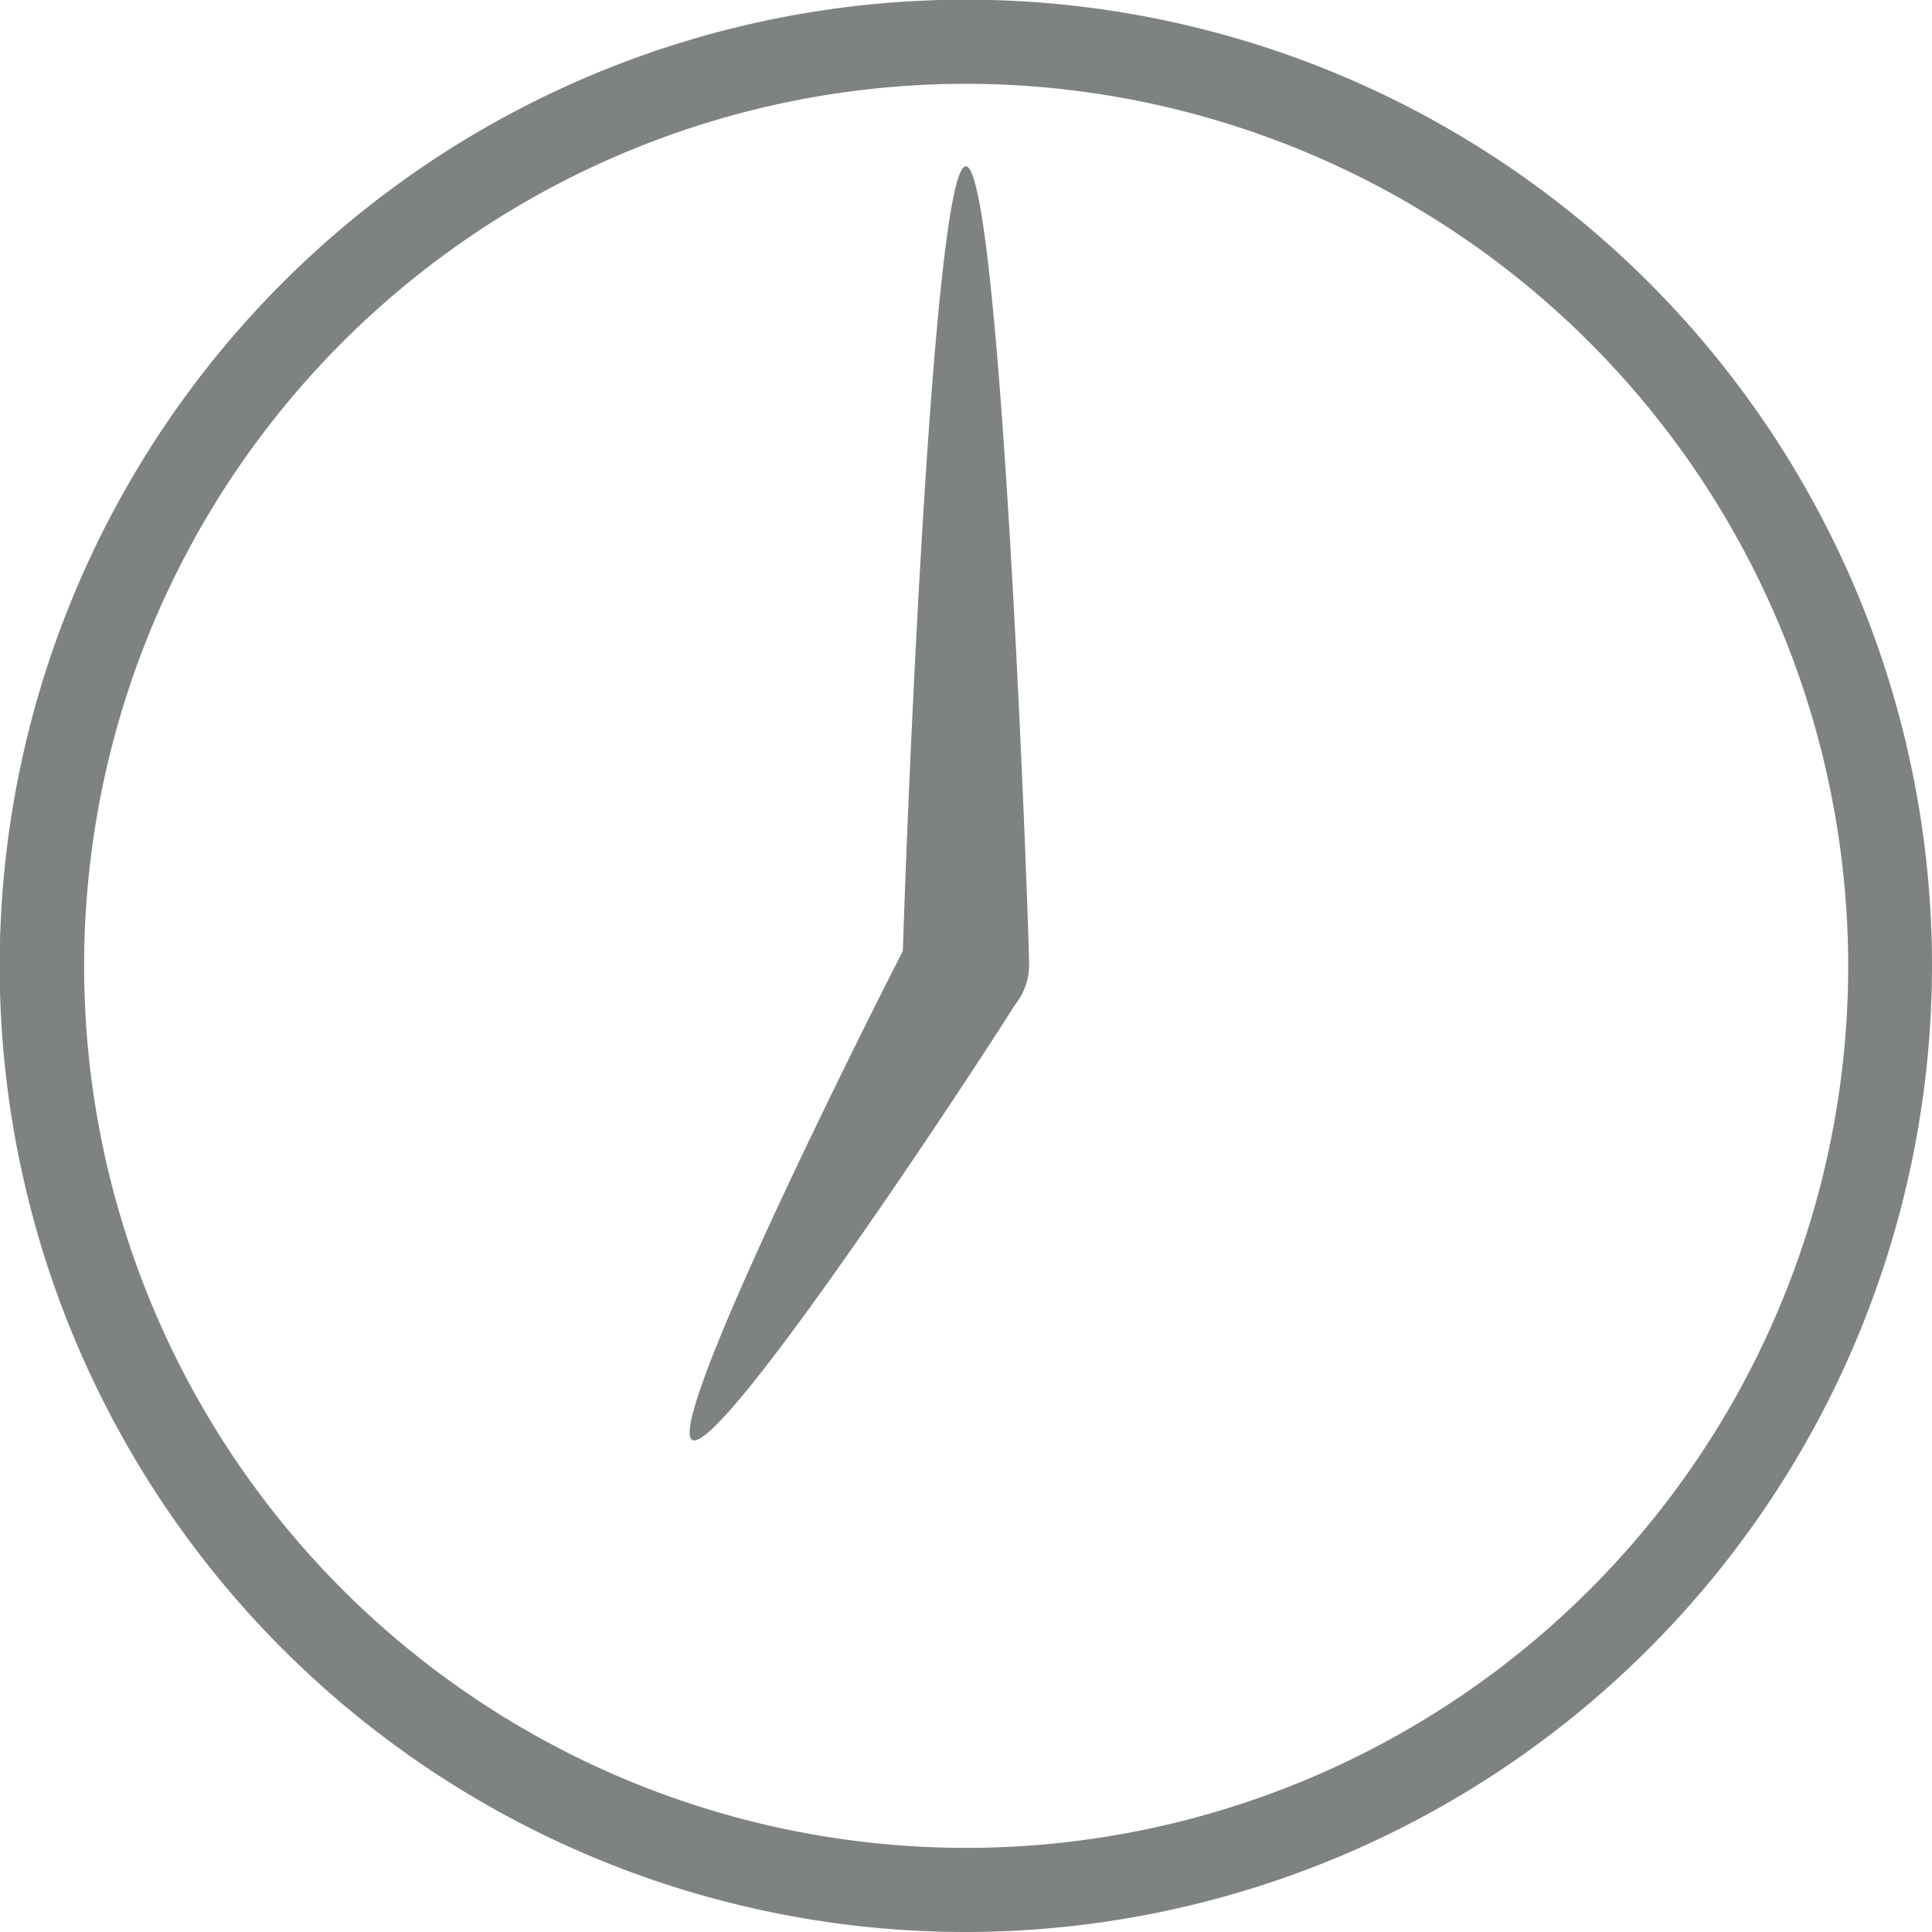 <svg xmlns="http://www.w3.org/2000/svg" viewBox="0 0 61.09 61.09"><defs><style>.cls-1{fill:#7e837f;}</style></defs><title>Asset 6</title><g id="Layer_2" data-name="Layer 2"><g id="レイヤー_1" data-name="レイヤー 1"><circle class="cls-1" cx="30.54" cy="30.54" r="1.97"/><path class="cls-1" d="M30.54,61.09A30.55,30.55,0,1,1,61.09,30.54,30.58,30.58,0,0,1,30.54,61.09Zm0-58.44a27.89,27.89,0,1,0,27.9,27.89A27.92,27.92,0,0,0,30.54,2.65Z"/><path class="cls-1" d="M30.54,32.51a2,2,0,0,1-2-2c0-1.08.88-25.25,2-25.25s2,24.17,2,25.25A2,2,0,0,1,30.54,32.51Z"/><path class="cls-1" d="M31.52,28.84a2,2,0,0,1,.72,2.69c-.54.94-9.41,14.53-10.35,14s6.4-15,6.94-16A2,2,0,0,1,31.52,28.84Z"/></g></g></svg>